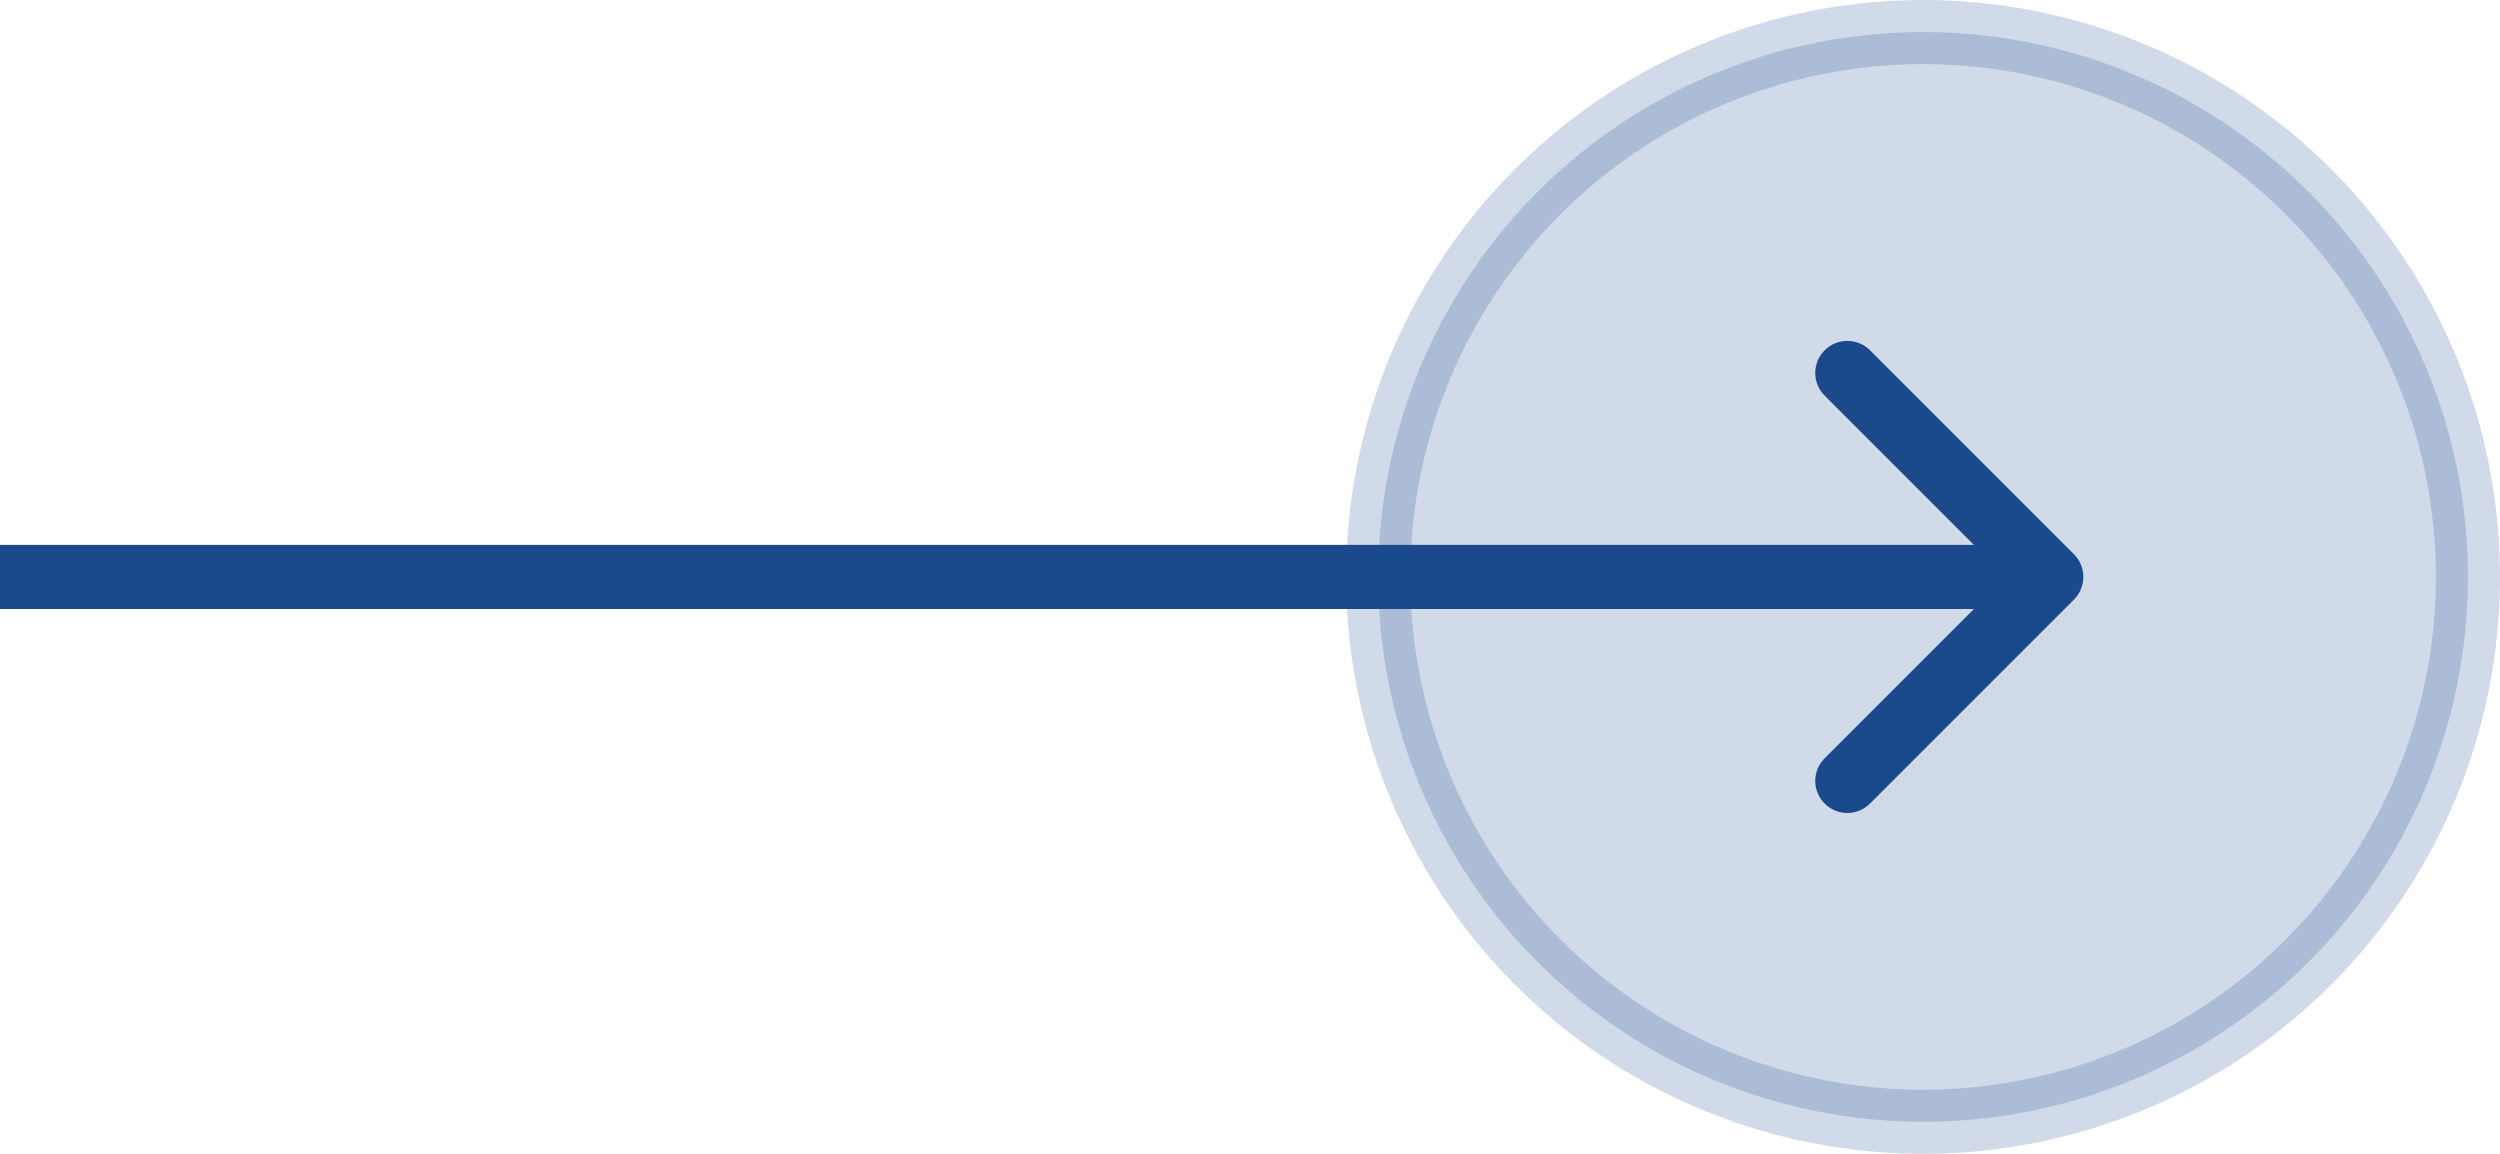 <svg width="39" height="18" viewBox="0 0 39 18" fill="none" xmlns="http://www.w3.org/2000/svg">
<circle opacity="0.2" cx="30" cy="9" r="8.5" fill="#1B4A8C" stroke="#1B4A8C"/>
<path d="M32.354 9.354C32.549 9.158 32.549 8.842 32.354 8.646L29.172 5.464C28.976 5.269 28.66 5.269 28.465 5.464C28.269 5.66 28.269 5.976 28.465 6.172L31.293 9L28.465 11.828C28.269 12.024 28.269 12.34 28.465 12.536C28.66 12.731 28.976 12.731 29.172 12.536L32.354 9.354ZM0 9.5H32V8.5H0V9.5Z" fill="#1B4A8C"/>
</svg>

